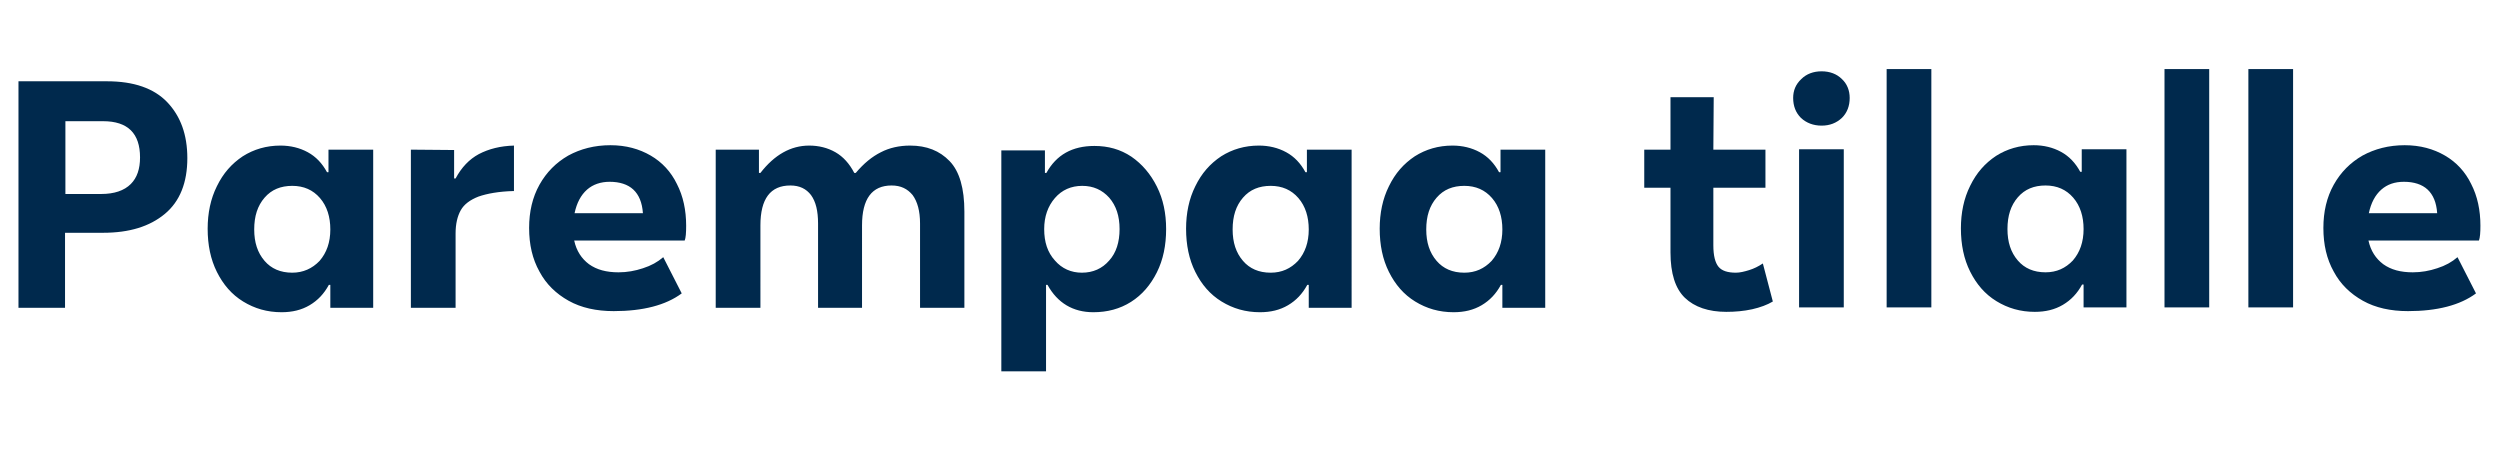 <?xml version="1.0" encoding="UTF-8"?> <svg xmlns="http://www.w3.org/2000/svg" xmlns:xlink="http://www.w3.org/1999/xlink" version="1.1" id="Layer_1" x="0px" y="0px" viewBox="0 0 676.6 122.1" style="enable-background:new 0 0 676.6 122.1;" xml:space="preserve"> <style type="text/css"> .st0{fill:#00294D;} </style> <g> <path class="st0" d="M650.6,49.2c2.7,0,4.9,0.7,6.4,2.1c1.5,1.4,2.4,3.5,2.6,6.4h-18.5c0.6-2.8,1.7-4.9,3.4-6.4 C646.1,49.9,648.1,49.2,650.6,49.2 M671.3,61.1c0-4.2-0.8-8-2.5-11.3c-1.6-3.3-4-5.9-7.1-7.7c-3.1-1.8-6.7-2.8-10.9-2.8 c-4.3,0-8.1,1-11.4,2.8c-3.3,1.9-5.9,4.5-7.8,7.9c-1.9,3.4-2.8,7.3-2.8,11.7c0,4.5,0.9,8.4,2.8,11.8c1.8,3.4,4.5,6,7.9,7.9 s7.5,2.8,12.2,2.8c7.9,0,14.1-1.6,18.4-4.8l-5-9.8c-1.5,1.3-3.3,2.3-5.5,3c-2.1,0.7-4.3,1.1-6.6,1.1c-3.3,0-5.9-0.7-8-2.2 c-2-1.5-3.4-3.6-4-6.4h29.9C671.2,64.3,671.3,62.9,671.3,61.1 M608.5,83.2h12.1V18.7h-12.1V83.2z M585.8,83.2h12.1V18.7h-12.1V83.2 z M553.6,73.7c-3.2,0-5.7-1.1-7.5-3.2c-1.9-2.2-2.8-5-2.8-8.5c0-3.6,0.9-6.4,2.8-8.6c1.9-2.2,4.4-3.2,7.5-3.2 c3.1,0,5.6,1.1,7.5,3.3c1.9,2.2,2.8,5.1,2.8,8.5c0,3.5-1,6.3-2.9,8.5C559,72.6,556.6,73.7,553.6,73.7 M550.7,84.4 c2.9,0,5.4-0.6,7.6-1.9s3.9-3.1,5.2-5.5h0.4v6.2h11.6V40.4h-12.1v6.1H563c-1.3-2.4-3-4.2-5.2-5.4s-4.7-1.8-7.4-1.8 c-3.8,0-7.2,1-10.2,2.9c-3,2-5.3,4.6-7,8.1c-1.7,3.4-2.5,7.3-2.5,11.5c0,4.4,0.8,8.3,2.5,11.7s4,6.1,7.1,8 C543.4,83.4,546.8,84.4,550.7,84.4 M510.6,83.2h12.1V18.7h-12.1V83.2z M493,34c2.2,0,4-0.7,5.5-2.1c1.4-1.4,2.1-3.2,2.1-5.4 c0-2-0.7-3.8-2.1-5.1c-1.4-1.4-3.3-2.1-5.5-2.1s-4.1,0.7-5.5,2.1c-1.5,1.4-2.2,3.1-2.2,5.1c0,2.2,0.7,4,2.1,5.4 C488.9,33.3,490.8,34,493,34 M486.9,83.2H499V40.4h-12.1V83.2z M463.8,26.3h-11.7v14.2H445v10.3h7.1v17.5c0,5.7,1.3,9.8,3.9,12.3 s6.4,3.8,11.2,3.8c2.4,0,4.7-0.2,7-0.7c2.2-0.5,4.1-1.2,5.6-2.1l-2.7-10.3c-1.2,0.8-2.4,1.4-3.7,1.8c-1.3,0.4-2.5,0.7-3.6,0.7 c-2.2,0-3.8-0.5-4.7-1.6s-1.4-3-1.4-5.8V50.8h14.1V40.5h-14.1L463.8,26.3L463.8,26.3z"></path> <path class="st0" d="M396.3,73.8c-3.2,0-5.7-1.1-7.5-3.2c-1.9-2.2-2.8-5-2.8-8.5c0-3.6,0.9-6.4,2.8-8.6c1.9-2.2,4.4-3.2,7.5-3.2 s5.6,1.1,7.5,3.3s2.8,5.1,2.8,8.5c0,3.5-1,6.3-2.9,8.5C401.7,72.7,399.3,73.8,396.3,73.8 M393.4,84.5c2.9,0,5.4-0.6,7.6-1.9 s3.9-3.1,5.2-5.5h0.4v6.2h11.6V40.5h-12.1v6.1h-0.4c-1.3-2.4-3-4.2-5.2-5.4s-4.7-1.8-7.4-1.8c-3.8,0-7.2,1-10.2,2.9 c-3,2-5.3,4.6-7,8.1c-1.7,3.4-2.5,7.3-2.5,11.5c0,4.4,0.8,8.3,2.5,11.7c1.7,3.4,4,6.1,7.1,8S389.5,84.5,393.4,84.5 M343.9,73.8 c-3.2,0-5.7-1.1-7.5-3.2c-1.9-2.2-2.8-5-2.8-8.5c0-3.6,0.9-6.4,2.8-8.6c1.9-2.2,4.4-3.2,7.5-3.2s5.6,1.1,7.5,3.3s2.8,5.1,2.8,8.5 c0,3.5-1,6.3-2.9,8.5C349.3,72.7,346.9,73.8,343.9,73.8 M341,84.5c2.9,0,5.4-0.6,7.6-1.9s3.9-3.1,5.2-5.5h0.4v6.2h11.6V40.5h-12.1 v6.1h-0.4c-1.3-2.4-3-4.2-5.2-5.4s-4.7-1.8-7.4-1.8c-3.8,0-7.2,1-10.2,2.9c-3,2-5.3,4.6-7,8.1c-1.7,3.4-2.5,7.3-2.5,11.5 c0,4.4,0.8,8.3,2.5,11.7c1.7,3.4,4,6.1,7.1,8S337.1,84.5,341,84.5 M292.8,73.8c-2.9,0-5.4-1.1-7.3-3.3c-2-2.2-2.9-5-2.9-8.5 c0-3.4,1-6.2,2.9-8.4s4.4-3.3,7.4-3.3s5.4,1.1,7.3,3.2c1.9,2.2,2.8,5,2.8,8.5s-0.9,6.4-2.8,8.5C298.3,72.7,295.8,73.8,292.8,73.8 M271,40.5v60h12.1V77.1h0.4c2.7,4.9,6.9,7.4,12.4,7.4c3.8,0,7.2-0.9,10.2-2.8s5.3-4.6,7-8s2.5-7.3,2.5-11.7 c0-4.3-0.8-8.1-2.5-11.5c-1.7-3.4-4-6.1-6.9-8.1c-3-2-6.3-2.9-10-2.9c-6,0-10.3,2.4-13,7.3h-0.4v-6.1H271V40.5z M246.3,39.4 c-2.9,0-5.6,0.6-7.9,1.8c-2.4,1.2-4.6,3-6.8,5.6h-0.4c-1.3-2.5-3-4.4-5.1-5.6c-2.1-1.2-4.5-1.8-7.1-1.8c-5,0-9.4,2.5-13.2,7.4h-0.4 v-6.3h-11.7v42.8h12.1V61c0-7.2,2.7-10.8,8.1-10.8c2.5,0,4.3,0.9,5.6,2.6c1.3,1.8,1.9,4.3,1.9,7.7v22.8h11.9V61 c0-7.2,2.7-10.8,8-10.8c2.5,0,4.3,0.9,5.7,2.6c1.3,1.8,2,4.3,2,7.7v22.8h12v-26c0-6.3-1.3-10.9-4-13.7 C254.3,40.8,250.8,39.4,246.3,39.4 M165,49.2c2.7,0,4.9,0.7,6.4,2.1c1.5,1.4,2.4,3.5,2.6,6.4h-18.5c0.6-2.8,1.7-4.9,3.4-6.4 C160.5,49.9,162.6,49.2,165,49.2 M185.7,61.1c0-4.2-0.8-8-2.5-11.3c-1.6-3.3-4-5.9-7.1-7.7s-6.7-2.8-10.9-2.8 c-4.3,0-8.1,1-11.4,2.8c-3.3,1.9-5.9,4.5-7.8,7.9s-2.8,7.3-2.8,11.7c0,4.5,0.9,8.4,2.8,11.8c1.8,3.4,4.5,6,7.9,7.9 s7.5,2.8,12.2,2.8c7.9,0,14.1-1.6,18.4-4.8l-5-9.8c-1.5,1.3-3.3,2.3-5.5,3c-2.1,0.7-4.3,1.1-6.6,1.1c-3.3,0-5.9-0.7-8-2.2 c-2-1.5-3.4-3.6-4-6.4h29.9C185.6,64.4,185.7,63,185.7,61.1 M111.2,40.5v42.8h12.1V63.2c0-2.6,0.5-4.7,1.4-6.3s2.5-2.8,4.8-3.7 c2.3-0.8,5.5-1.4,9.6-1.5V39.4c-3.7,0.1-6.8,0.9-9.5,2.3c-2.6,1.4-4.7,3.6-6.3,6.6h-0.4v-7.7L111.2,40.5L111.2,40.5z M79.1,73.8 c-3.2,0-5.7-1.1-7.5-3.2c-1.9-2.2-2.8-5-2.8-8.5c0-3.6,0.9-6.4,2.8-8.6c1.9-2.2,4.4-3.2,7.5-3.2s5.6,1.1,7.5,3.3s2.8,5.1,2.8,8.5 c0,3.5-1,6.3-2.9,8.5C84.5,72.7,82,73.8,79.1,73.8 M76.2,84.5c2.9,0,5.4-0.6,7.6-1.9s3.9-3.1,5.2-5.5h0.4v6.2H101V40.5H88.9v6.1 h-0.4c-1.3-2.4-3-4.2-5.2-5.4s-4.7-1.8-7.4-1.8c-3.8,0-7.2,1-10.2,2.9c-3,2-5.3,4.6-7,8.1c-1.7,3.4-2.5,7.3-2.5,11.5 c0,4.4,0.8,8.3,2.5,11.7c1.7,3.4,4,6.1,7.1,8S72.3,84.5,76.2,84.5 M27.4,52.5h-9.7V32.8h10.2c6.7,0,10,3.3,10,9.8 c0,3.1-0.8,5.5-2.5,7.2C33.6,51.6,30.9,52.5,27.4,52.5 M5,22v61.3h12.6V63h10.3c7.1,0,12.6-1.7,16.7-5.1c4.1-3.4,6.1-8.5,6.1-15.1 c0-6.3-1.8-11.3-5.4-15.1S36.2,22,29,22H5z"></path> </g> </svg> 